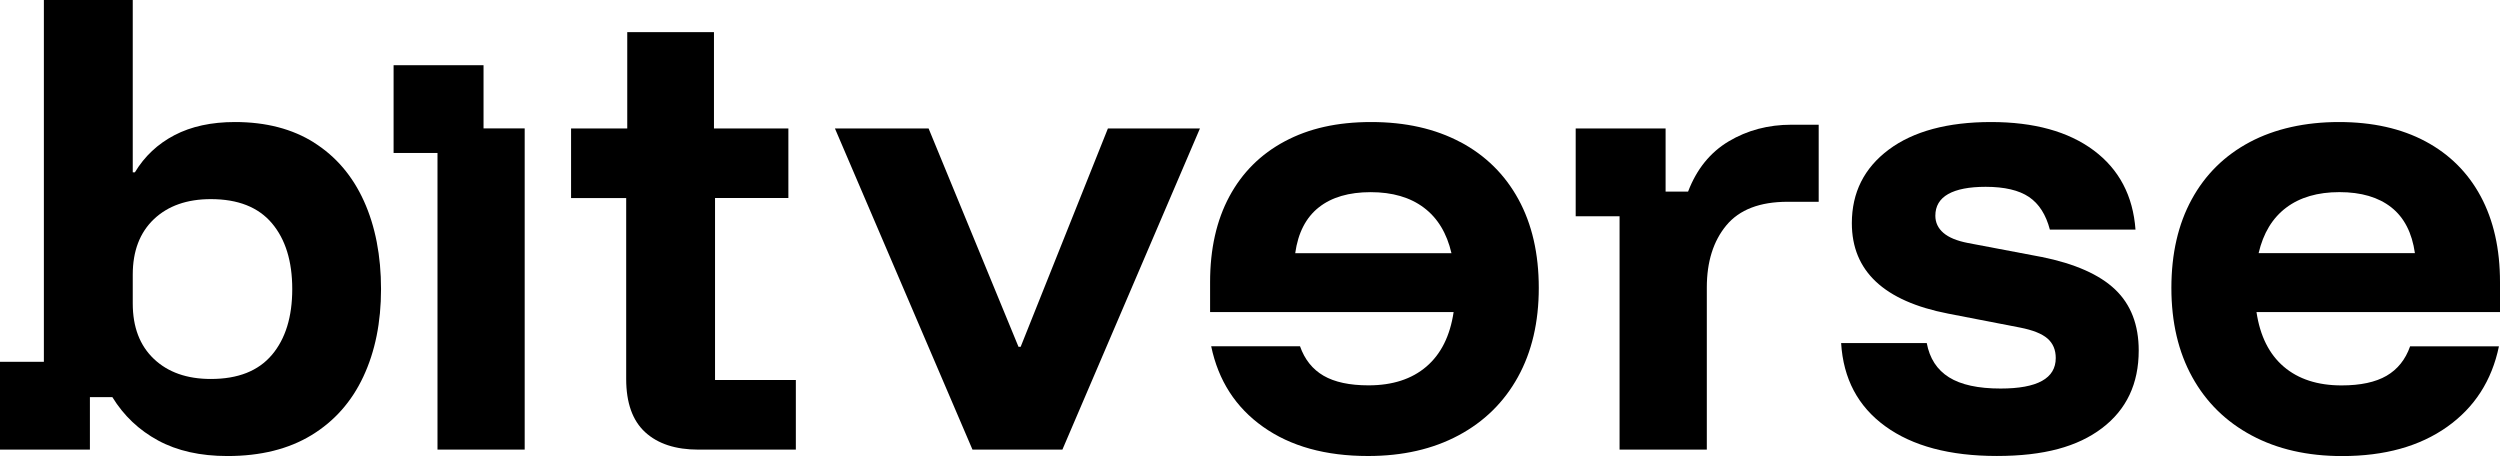 <svg width="1216" height="222" viewBox="0 0 1216 222" fill="none" xmlns="http://www.w3.org/2000/svg">
<g clip-path="url(#clip0_331_598)">
<path d="M152.821 69.388C142.226 62.7 129.382 59.356 114.289 59.356C102.828 59.356 93.024 61.484 84.877 65.74C76.714 69.996 70.3 76.03 65.603 83.828H64.57V0H21.341V175.986H0V218.682H43.73V193.177H54.659C60.207 202.206 67.625 209.228 76.912 214.259C86.199 219.29 97.432 221.814 110.626 221.814C126.768 221.814 140.387 218.424 151.498 211.66C162.61 204.896 171.03 195.396 176.746 183.16C182.476 170.924 185.334 156.742 185.334 140.6C185.334 124.458 182.552 110.018 177.004 97.782C171.456 85.546 163.385 76.091 152.79 69.403L152.821 69.388ZM132.255 172.611C125.658 180.424 115.763 184.33 102.57 184.33C90.942 184.33 81.7 181.078 74.845 174.572C67.99 168.066 64.57 159.083 64.57 147.622V133.562C64.57 122.117 67.99 113.134 74.845 106.613C81.7 100.107 90.942 96.854 102.57 96.854C115.763 96.854 125.643 100.761 132.255 108.574C138.852 116.386 142.15 127.057 142.15 140.6C142.15 154.143 138.852 164.814 132.255 172.626V172.611Z" fill="black"/>
<path d="M347.807 96.322H383.466V62.471H347.275V15.625H305.095V62.487H277.766V96.337H304.578V184.33C304.578 195.958 307.664 204.591 313.82 210.231C319.976 215.87 328.61 218.697 339.721 218.697H387.099V184.847H347.792V96.337L347.807 96.322Z" fill="black"/>
<path d="M235.189 31.721H191.443V74.402H212.799V218.681H255.207V62.455H235.189V31.721Z" fill="black"/>
<path d="M496.447 168.689H495.398L451.668 62.486H406.113L473.008 218.682H516.754L583.649 62.486H538.885L496.447 168.689Z" fill="black"/>
<path d="M710.311 69.116C698.075 62.61 683.62 59.357 666.961 59.357C650.302 59.357 636.637 62.489 624.918 68.736C613.199 74.983 604.231 83.921 597.968 95.549C591.721 107.177 588.59 121.054 588.59 137.197V151.773H707.043C705.311 163.401 700.887 172.248 693.774 178.328C686.66 184.408 677.282 187.433 665.654 187.433C656.458 187.433 649.162 185.867 643.781 182.751C638.4 179.62 634.585 174.847 632.335 168.433H589.122C592.603 185.092 601.008 198.149 614.384 207.618C627.745 217.088 644.754 221.8 665.411 221.8C682.252 221.8 696.905 218.456 709.415 211.768C721.909 205.095 731.546 195.625 738.31 183.389C745.074 171.153 748.463 156.698 748.463 140.039C748.463 123.38 745.165 109.016 738.568 96.947C731.971 84.878 722.563 75.606 710.327 69.085L710.311 69.116ZM629.995 123.137C631.378 113.241 635.208 105.824 641.44 100.884C647.687 95.929 656.108 93.466 666.687 93.466C677.267 93.466 685.915 95.989 692.588 101.021C699.276 106.052 703.745 113.439 705.995 123.152H629.979L629.995 123.137Z" fill="black"/>
<path d="M840.866 68.734C831.837 74.115 825.24 82.278 821.075 93.206H810.146V62.487H766.416V105.184H787.757V218.682H830.195V139.809C830.195 127.315 833.357 117.253 839.695 109.607C846.034 101.977 855.959 98.146 869.502 98.146H884.611V60.663H871.326C860.048 60.663 849.894 63.353 840.866 68.734Z" fill="black"/>
<path d="M992.895 124.961L957.236 118.197C951.855 117.163 947.857 115.506 945.258 113.257C942.659 111.007 941.351 108.225 941.351 104.927C941.351 100.245 943.434 96.734 947.599 94.378C951.763 92.037 957.843 90.867 965.823 90.867C975.019 90.867 982.042 92.524 986.906 95.807C991.77 99.105 995.144 104.395 997.06 111.691H1038.71C1037.49 95.199 1030.73 82.37 1018.4 73.159C1006.07 63.963 989.414 59.357 968.423 59.357C947.431 59.357 930.681 63.826 918.703 72.764C906.726 81.701 900.737 93.633 900.737 108.56C900.737 131.816 916.363 146.484 947.599 152.549L982.483 159.313C988.73 160.529 993.199 162.307 995.889 164.648C998.579 166.989 999.917 170.165 999.917 174.148C999.917 184.043 990.98 188.983 973.104 188.983C962.16 188.983 953.785 187.159 947.979 183.511C942.157 179.863 938.555 174.315 937.171 166.852H895.523C896.572 184.21 903.731 197.708 917.001 207.329C930.271 216.966 948.374 221.785 971.28 221.785C994.187 221.785 1010.54 217.27 1022.44 208.241C1034.33 199.213 1040.27 186.627 1040.27 170.5C1040.27 158.005 1036.46 148.11 1028.83 140.829C1021.18 133.533 1009.22 128.244 992.895 124.945V124.961Z" fill="black"/>
<path d="M1216 137.197C1216 121.054 1212.87 107.177 1206.64 95.549C1200.39 83.921 1191.41 74.983 1179.69 68.736C1167.97 62.489 1153.95 59.357 1137.64 59.357C1121.33 59.357 1106.53 62.61 1094.29 69.116C1082.06 75.621 1072.63 84.909 1066.05 96.977C1059.45 109.046 1056.16 123.395 1056.16 140.069C1056.16 156.744 1059.55 171.184 1066.31 183.42C1073.07 195.656 1082.71 205.11 1095.21 211.798C1107.7 218.486 1122.37 221.83 1139.21 221.83C1159.87 221.83 1176.87 217.103 1190.24 207.649C1203.6 198.194 1212.02 185.137 1215.48 168.463H1172.27C1170.02 174.877 1166.19 179.65 1160.82 182.781C1155.44 185.897 1148.15 187.463 1138.95 187.463C1127.32 187.463 1117.94 184.423 1110.83 178.358C1103.72 172.278 1099.29 163.432 1097.56 151.804H1216.01V137.227L1216 137.197ZM1098.59 123.137C1100.84 113.424 1105.31 106.052 1112 101.005C1118.67 95.974 1127.32 93.451 1137.9 93.451C1148.48 93.451 1156.9 95.929 1163.15 100.869C1169.4 105.809 1173.21 113.241 1174.61 123.121H1098.59V123.137Z" fill="black"/>
</g>
<defs>
<clipPath id="clip0_331_598">
<rect width="1216" height="221.798" fill="white"/>
</clipPath>
</defs>
</svg>
